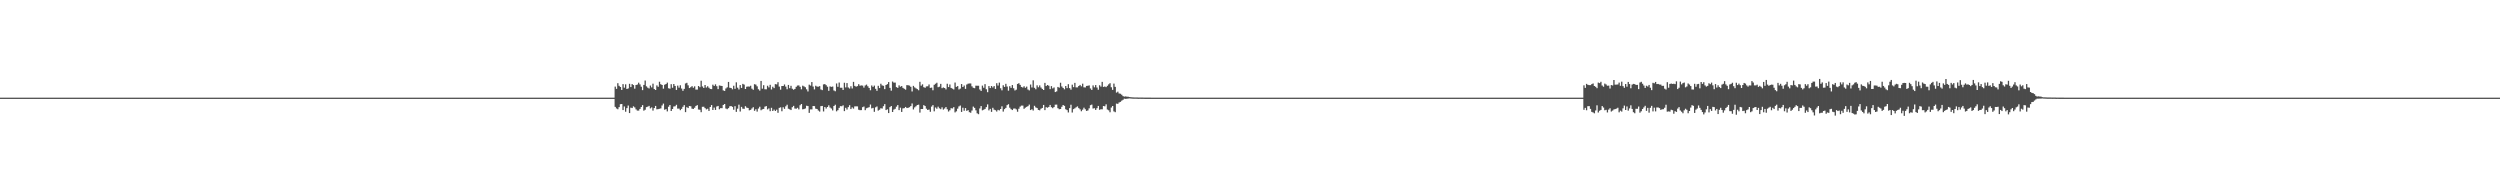 <?xml version="1.0" encoding="UTF-8"?>
<svg xmlns="http://www.w3.org/2000/svg" width="1920" height="150">
  <path d="M0 75.000h1v1.000H0zM1 75.000h1v1.000H1zM2 75.000h1v1.000H2zM3 75.000h1v1.000H3zM4 75.000h1v1.000H4zM5 75.000h1v1.000H5zM6 75.000h1v1.000H6zM7 75.000h1v1.000H7zM8 75.000h1v1.000H8zM9 75.000h1v1.000H9zM10 75.000h1v1.000H10zM11 75.000h1v1.000H11zM12 75.000h1v1.000H12zM13 75.000h1v1.000H13zM14 75.000h1v1.000H14zM15 75.000h1v1.000H15zM16 75.000h1v1.000H16zM17 75.000h1v1.000H17zM18 75.000h1v1.000H18zM19 75.000h1v1.000H19zM20 75.000h1v1.000H20zM21 75.000h1v1.000H21zM22 75.000h1v1.000H22zM23 75.000h1v1.000H23zM24 75.000h1v1.000H24zM25 75.000h1v1.000H25zM26 75.000h1v1.000H26zM27 75.000h1v1.000H27zM28 75.000h1v1.000H28zM29 75.000h1v1.000H29zM30 75.000h1v1.000H30zM31 75.000h1v1.000H31zM32 75.000h1v1.000H32zM33 75.000h1v1.000H33zM34 75.000h1v1.000H34zM35 75.000h1v1.000H35zM36 75.000h1v1.000H36zM37 75.000h1v1.000H37zM38 75.000h1v1.000H38zM39 75.000h1v1.000H39zM40 75.000h1v1.000H40zM41 75.000h1v1.000H41zM42 75.000h1v1.000H42zM43 75.000h1v1.000H43zM44 75.000h1v1.000H44zM45 75.000h1v1.000H45zM46 75.000h1v1.000H46zM47 75.000h1v1.000H47zM48 75.000h1v1.000H48zM49 75.000h1v1.000H49zM50 75.000h1v1.000H50zM51 75.000h1v1.000H51zM52 75.000h1v1.000H52zM53 75.000h1v1.000H53zM54 75.000h1v1.000H54zM55 75.000h1v1.000H55zM56 75.000h1v1.000H56zM57 75.000h1v1.000H57zM58 75.000h1v1.000H58zM59 75.000h1v1.000H59zM60 75.000h1v1.000H60zM61 75.000h1v1.000H61zM62 75.000h1v1.000H62zM63 75.000h1v1.000H63zM64 75.000h1v1.000H64zM65 75.000h1v1.000H65zM66 75.000h1v1.000H66zM67 75.000h1v1.000H67zM68 75.000h1v1.000H68zM69 75.000h1v1.000H69zM70 75.000h1v1.000H70zM71 75.000h1v1.000H71zM72 75.000h1v1.000H72zM73 75.000h1v1.000H73zM74 75.000h1v1.000H74zM75 75.000h1v1.000H75zM76 75.000h1v1.000H76zM77 75.000h1v1.000H77zM78 75.000h1v1.000H78zM79 75.000h1v1.000H79zM80 75.000h1v1.000H80zM81 75.000h1v1.000H81zM82 75.000h1v1.000H82zM83 75.000h1v1.000H83zM84 75.000h1v1.000H84zM85 75.000h1v1.000H85zM86 75.000h1v1.000H86zM87 75.000h1v1.000H87zM88 75.000h1v1.000H88zM89 75.000h1v1.000H89zM90 75.000h1v1.000H90zM91 75.000h1v1.000H91zM92 75.000h1v1.000H92zM93 75.000h1v1.000H93zM94 75.000h1v1.000H94zM95 75.000h1v1.000H95zM96 75.000h1v1.000H96zM97 75.000h1v1.000H97zM98 75.000h1v1.000H98zM99 75.000h1v1.000H99zM100 75.000h1v1.000H100zM101 75.000h1v1.000H101zM102 75.000h1v1.000H102zM103 75.000h1v1.000H103zM104 75.000h1v1.000H104zM105 75.000h1v1.000H105zM106 75.000h1v1.000H106zM107 75.000h1v1.000H107zM108 75.000h1v1.000H108zM109 75.000h1v1.000H109zM110 75.000h1v1.000H110zM111 75.000h1v1.000H111zM112 75.000h1v1.000H112zM113 75.000h1v1.000H113zM114 75.000h1v1.000H114zM115 75.000h1v1.000H115zM116 75.000h1v1.000H116zM117 75.000h1v1.000H117zM118 75.000h1v1.000H118zM119 75.000h1v1.000H119zM120 75.000h1v1.000H120zM121 75.000h1v1.000H121zM122 75.000h1v1.000H122zM123 75.000h1v1.000H123zM124 75.000h1v1.000H124zM125 75.000h1v1.000H125zM126 75.000h1v1.000H126zM127 75.000h1v1.000H127zM128 75.000h1v1.000H128zM129 75.000h1v1.000H129zM130 75.000h1v1.000H130zM131 75.000h1v1.000H131zM132 75.000h1v1.000H132zM133 75.000h1v1.000H133zM134 75.000h1v1.000H134zM135 75.000h1v1.000H135zM136 75.000h1v1.000H136zM137 75.000h1v1.000H137zM138 75.000h1v1.000H138zM139 75.000h1v1.000H139zM140 75.000h1v1.000H140zM141 75.000h1v1.000H141zM142 75.000h1v1.000H142zM143 75.000h1v1.000H143zM144 75.000h1v1.000H144zM145 75.000h1v1.000H145zM146 75.000h1v1.000H146zM147 75.000h1v1.000H147zM148 75.000h1v1.000H148zM149 75.000h1v1.000H149zM150 75.000h1v1.000H150zM151 75.000h1v1.000H151zM152 75.000h1v1.000H152zM153 75.000h1v1.000H153zM154 75.000h1v1.000H154zM155 75.000h1v1.000H155zM156 75.000h1v1.000H156zM157 75.000h1v1.000H157zM158 75.000h1v1.000H158zM159 75.000h1v1.000H159zM160 75.000h1v1.000H160zM161 75.000h1v1.000H161zM162 75.000h1v1.000H162zM163 75.000h1v1.000H163zM164 75.000h1v1.000H164zM165 75.000h1v1.000H165zM166 75.000h1v1.000H166zM167 75.000h1v1.000H167zM168 75.000h1v1.000H168zM169 75.000h1v1.000H169zM170 75.000h1v1.000H170zM171 75.000h1v1.000H171zM172 75.000h1v1.000H172zM173 75.000h1v1.000H173zM174 75.000h1v1.000H174zM175 75.000h1v1.000H175zM176 75.000h1v1.000H176zM177 75.000h1v1.000H177zM178 75.000h1v1.000H178zM179 75.000h1v1.000H179zM180 75.000h1v1.000H180zM181 75.000h1v1.000H181zM182 75.000h1v1.000H182zM183 75.000h1v1.000H183zM184 75.000h1v1.000H184zM185 75.000h1v1.000H185zM186 75.000h1v1.000H186zM187 75.000h1v1.000H187zM188 75.000h1v1.000H188zM189 75.000h1v1.000H189zM190 75.000h1v1.000H190zM191 75.000h1v1.000H191zM192 75.000h1v1.000H192zM193 75.000h1v1.000H193zM194 75.000h1v1.000H194zM195 75.000h1v1.000H195zM196 75.000h1v1.000H196zM197 75.000h1v1.000H197zM198 75.000h1v1.000H198zM199 75.000h1v1.000H199zM200 75.000h1v1.000H200zM201 75.000h1v1.000H201zM202 75.000h1v1.000H202zM203 75.000h1v1.000H203zM204 75.000h1v1.000H204zM205 75.000h1v1.000H205zM206 75.000h1v1.000H206zM207 75.000h1v1.000H207zM208 75.000h1v1.000H208zM209 75.000h1v1.000H209zM210 75.000h1v1.000H210zM211 75.000h1v1.000H211zM212 75.000h1v1.000H212zM213 75.000h1v1.000H213zM214 75.000h1v1.000H214zM215 75.000h1v1.000H215zM216 75.000h1v1.000H216zM217 75.000h1v1.000H217zM218 75.000h1v1.000H218zM219 75.000h1v1.000H219zM220 75.000h1v1.000H220zM221 75.000h1v1.000H221zM222 75.000h1v1.000H222zM223 75.000h1v1.000H223zM224 75.000h1v1.000H224zM225 75.000h1v1.000H225zM226 75.000h1v1.000H226zM227 75.000h1v1.000H227zM228 75.000h1v1.000H228zM229 75.000h1v1.000H229zM230 75.000h1v1.000H230zM231 75.000h1v1.000H231zM232 75.000h1v1.000H232zM233 75.000h1v1.000H233zM234 75.000h1v1.000H234zM235 75.000h1v1.000H235zM236 75.000h1v1.000H236zM237 75.000h1v1.000H237zM238 75.000h1v1.000H238zM239 75.000h1v1.000H239zM240 75.000h1v1.000H240zM241 75.000h1v1.000H241zM242 75.000h1v1.000H242zM243 75.000h1v1.000H243zM244 75.000h1v1.000H244zM245 75.000h1v1.000H245zM246 75.000h1v1.000H246zM247 75.000h1v1.000H247zM248 75.000h1v1.000H248zM249 75.000h1v1.000H249zM250 75.000h1v1.000H250zM251 75.000h1v1.000H251zM252 75.000h1v1.000H252zM253 75.000h1v1.000H253zM254 75.000h1v1.000H254zM255 75.000h1v1.000H255zM256 75.000h1v1.000H256zM257 75.000h1v1.000H257zM258 75.000h1v1.000H258zM259 75.000h1v1.000H259zM260 75.000h1v1.000H260zM261 75.000h1v1.000H261zM262 75.000h1v1.000H262zM263 75.000h1v1.000H263zM264 75.000h1v1.000H264zM265 75.000h1v1.000H265zM266 75.000h1v1.000H266zM267 75.000h1v1.000H267zM268 75.000h1v1.000H268zM269 75.000h1v1.000H269zM270 75.000h1v1.000H270zM271 75.000h1v1.000H271zM272 75.000h1v1.000H272zM273 75.000h1v1.000H273zM274 75.000h1v1.000H274zM275 75.000h1v1.000H275zM276 75.000h1v1.000H276zM277 75.000h1v1.000H277zM278 75.000h1v1.000H278zM279 75.000h1v1.000H279zM280 75.000h1v1.000H280zM281 75.000h1v1.000H281zM282 75.000h1v1.000H282zM283 75.000h1v1.000H283zM284 75.000h1v1.000H284zM285 75.000h1v1.000H285zM286 75.000h1v1.000H286zM287 75.000h1v1.000H287zM288 75.000h1v1.000H288zM289 75.000h1v1.000H289zM290 75.000h1v1.000H290zM291 75.000h1v1.000H291zM292 75.000h1v1.000H292zM293 75.000h1v1.000H293zM294 75.000h1v1.000H294zM295 75.000h1v1.000H295zM296 75.000h1v1.000H296zM297 75.000h1v1.000H297zM298 75.000h1v1.000H298zM299 75.000h1v1.000H299zM300 75.000h1v1.000H300zM301 75.000h1v1.000H301zM302 75.000h1v1.000H302zM303 75.000h1v1.000H303zM304 75.000h1v1.000H304zM305 75.000h1v1.000H305zM306 75.000h1v1.000H306zM307 75.000h1v1.000H307zM308 75.000h1v1.000H308zM309 75.000h1v1.000H309zM310 75.000h1v1.000H310zM311 75.000h1v1.000H311zM312 75.000h1v1.000H312zM313 75.000h1v1.000H313zM314 75.000h1v1.000H314zM315 75.000h1v1.000H315zM316 75.000h1v1.000H316zM317 75.000h1v1.000H317zM318 75.000h1v1.000H318zM319 75.000h1v1.000H319zM320 75.000h1v1.000H320zM321 75.000h1v1.000H321zM322 75.000h1v1.000H322zM323 75.000h1v1.000H323zM324 75.000h1v1.000H324zM325 75.000h1v1.000H325zM326 75.000h1v1.000H326zM327 75.000h1v1.000H327zM328 75.000h1v1.000H328zM329 75.000h1v1.000H329zM330 75.000h1v1.000H330zM331 75.000h1v1.000H331zM332 75.000h1v1.000H332zM333 75.000h1v1.000H333zM334 75.000h1v1.000H334zM335 75.000h1v1.000H335zM336 75.000h1v1.000H336zM337 75.000h1v1.000H337zM338 75.000h1v1.000H338zM339 75.000h1v1.000H339zM340 75.000h1v1.000H340zM341 75.000h1v1.000H341zM342 75.000h1v1.000H342zM343 75.000h1v1.000H343zM344 75.000h1v1.000H344zM345 75.000h1v1.000H345zM346 75.000h1v1.000H346zM347 75.000h1v1.000H347zM348 75.000h1v1.000H348zM349 75.000h1v1.000H349zM350 75.000h1v1.000H350zM351 75.000h1v1.000H351zM352 75.000h1v1.000H352zM353 75.000h1v1.000H353zM354 75.000h1v1.000H354zM355 75.000h1v1.000H355zM356 75.000h1v1.000H356zM357 75.000h1v1.000H357zM358 75.000h1v1.000H358zM359 75.000h1v1.000H359zM360 75.000h1v1.000H360zM361 75.000h1v1.000H361zM362 75.000h1v1.000H362zM363 75.000h1v1.000H363zM364 75.000h1v1.000H364zM365 75.000h1v1.000H365zM366 75.000h1v1.000H366zM367 75.000h1v1.000H367zM368 75.000h1v1.000H368zM369 75.000h1v1.000H369zM370 75.000h1v1.000H370zM371 75.000h1v1.000H371zM372 75.000h1v1.000H372zM373 75.000h1v1.000H373zM374 75.000h1v1.000H374zM375 75.000h1v1.000H375zM376 75.000h1v1.000H376zM377 75.000h1v1.000H377zM378 75.000h1v1.000H378zM379 75.000h1v1.000H379zM380 75.000h1v1.000H380zM381 75.000h1v1.000H381zM382 75.000h1v1.000H382zM383 75.000h1v1.000H383zM384 75.000h1v1.000H384zM385 75.000h1v1.000H385zM386 75.000h1v1.000H386zM387 75.000h1v1.000H387zM388 75.000h1v1.000H388zM389 75.000h1v1.000H389zM390 75.000h1v1.000H390zM391 75.000h1v1.000H391zM392 75.000h1v1.000H392zM393 75.000h1v1.000H393zM394 75.000h1v1.000H394zM395 75.000h1v1.000H395zM396 75.000h1v1.000H396zM397 75.000h1v1.000H397zM398 75.000h1v1.000H398zM399 75.000h1v1.000H399zM400 75.000h1v1.000H400zM401 75.000h1v1.000H401zM402 75.000h1v1.000H402zM403 75.000h1v1.000H403zM404 75.000h1v1.000H404zM405 75.000h1v1.000H405zM406 75.000h1v1.000H406zM407 75.000h1v1.000H407zM408 75.000h1v1.000H408zM409 75.000h1v1.000H409zM410 75.000h1v1.000H410zM411 75.000h1v1.000H411zM412 75.000h1v1.000H412zM413 75.000h1v1.000H413zM414 75.000h1v1.000H414zM415 75.000h1v1.000H415zM416 75.000h1v1.000H416zM417 75.000h1v1.000H417zM418 75.000h1v1.000H418zM419 75.000h1v1.000H419zM420 75.000h1v1.000H420zM421 75.000h1v1.000H421zM422 75.000h1v1.000H422zM423 75.000h1v1.000H423zM424 75.000h1v1.000H424zM425 75.000h1v1.000H425zM426 75.000h1v1.000H426zM427 75.000h1v1.000H427zM428 75.000h1v1.000H428zM429 75.000h1v1.000H429zM430 75.000h1v1.000H430zM431 75.000h1v1.000H431zM432 75.000h1v1.000H432zM433 75.000h1v1.000H433zM434 75.000h1v1.000H434zM435 75.000h1v1.000H435zM436 75.000h1v1.000H436zM437 75.000h1v1.000H437zM438 75.000h1v1.000H438zM439 75.000h1v1.000H439zM440 75.000h1v1.000H440zM441 75.000h1v1.000H441zM442 75.000h1v1.000H442zM443 75.000h1v1.000H443zM444 75.000h1v1.000H444zM445 75.000h1v1.000H445zM446 75.000h1v1.000H446zM447 75.000h1v1.000H447zM448 75.000h1v1.000H448zM449 75.000h1v1.000H449zM450 75.000h1v1.000H450zM451 75.000h1v1.000H451zM452 75.000h1v1.000H452zM453 75.000h1v1.000H453zM454 75.000h1v1.000H454zM455 75.000h1v1.000H455zM456 75.000h1v1.000H456zM457 75.000h1v1.000H457zM458 75.000h1v1.000H458zM459 75.000h1v1.000H459zM460 75.000h1v1.000H460zM461 75.000h1v1.000H461zM462 75.000h1v1.000H462zM463 75.000h1v1.000H463zM464 75.000h1v1.000H464zM465 75.000h1v1.000H465zM466 75.000h1v1.000H466zM467 75.000h1v1.000H467zM468 75.000h1v1.000H468zM469 75.000h1v1.000H469zM470 75.000h1v1.000H470zM471 75.000h1v1.000H471zM472 66.523h1v15.549H472zM473 68.235h1v15.077H473zM474 63.914h1v19.980H474zM475 65.908h1v16.374H475zM476 66.815h1v13.216H476zM477 69.076h1v10.809H477zM478 64.615h1v19.930H478zM479 67.353h1v14.389H479zM480 64.760h1v21.071H480zM481 68.362h1v14.695H481zM482 67.904h1v13.131H482zM483 64.369h1v22.464H483zM484 66.865h1v15.815H484zM485 64.556h1v18.456H485zM486 65.330h1v16.349H486zM487 68.093h1v14.401H487zM488 65.283h1v18.729H488zM489 64.909h1v20.044H489zM490 63.501h1v21.463H490zM491 64.796h1v18.840H491zM492 66.594h1v15.560H492zM493 69.233h1v11.518H493zM494 65.248h1v19.745H494zM495 61.855h1v22.418H495zM496 66.319h1v15.954H496zM497 67.310h1v14.610H497zM498 67.939h1v13.373H498zM499 65.716h1v17.543H499zM500 67.128h1v15.379H500zM501 64.263h1v20.692H501zM502 68.419h1v14.566H502zM503 69.142h1v12.237H503zM504 65.606h1v18.360H504zM505 66.670h1v17.164H505zM506 62.756h1v20.781H506zM507 64.679h1v18.583H507zM508 65.281h1v15.711H508zM509 68.094h1v11.447H509zM510 65.086h1v19.178H510zM511 64.511h1v19.314H511zM512 63.438h1v22.141H512zM513 67.812h1v14.185H513zM514 68.099h1v12.547H514zM515 64.685h1v20.567H515zM516 67.371h1v16.343H516zM517 64.497h1v17.331H517zM518 65.972h1v15.652H518zM519 69.047h1v11.422H519zM520 65.746h1v17.685H520zM521 67.345h1v16.063H521zM522 65.471h1v19.176H522zM523 67.984h1v15.613H523zM524 69.726h1v12.289H524zM525 68.263h1v12.467H525zM526 64.079h1v22.063H526zM527 63.582h1v18.747H527zM528 65.551h1v17.465H528zM529 67.642h1v13.776H529zM530 66.972h1v14.646H530zM531 66.156h1v17.323H531zM532 67.356h1v16.295H532zM533 66.328h1v16.424H533zM534 68.837h1v12.503H534zM535 68.797h1v11.950H535zM536 66.073h1v18.034H536zM537 66.955h1v17.344H537zM538 61.996h1v24.181H538zM539 66.384h1v15.633H539zM540 67.515h1v14.447H540zM541 65.296h1v17.756H541zM542 67.219h1v16.795H542zM543 66.275h1v17.229H543zM544 67.405h1v17.771H544zM545 68.291h1v13.908H545zM546 68.442h1v12.266H546zM547 65.043h1v19.439H547zM548 66.016h1v16.644H548zM549 64.746h1v19.688H549zM550 66.202h1v15.636H550zM551 68.441h1v12.922H551zM552 65.631h1v18.269H552zM553 65.842h1v17.200H553zM554 66.071h1v17.045H554zM555 69.426h1v11.174H555zM556 69.853h1v10.041H556zM557 67.917h1v15.456H557zM558 67.090h1v16.786H558zM559 62.936h1v20.086H559zM560 67.392h1v14.261H560zM561 67.585h1v13.817H561zM562 68.613h1v13.465H562zM563 65.858h1v18.400H563zM564 68.192h1v13.376H564zM565 63.248h1v22.689H565zM566 67.319h1v16.116H566zM567 68.687h1v11.718H567zM568 65.309h1v20.366H568zM569 67.511h1v14.545H569zM570 64.396h1v19.050H570zM571 64.993h1v18.627H571zM572 68.333h1v13.242H572zM573 66.625h1v15.991H573zM574 66.403h1v16.555H574zM575 66.523h1v18.207H575zM576 65.826h1v18.528H576zM577 68.106h1v15.181H577zM578 68.982h1v13.357H578zM579 64.658h1v20.445H579zM580 64.950h1v18.947H580zM581 66.296h1v19.393H581zM582 68.578h1v14.789H582zM583 69.565h1v12.423H583zM584 62.180h1v22.481H584zM585 68.106h1v15.843H585zM586 65.454h1v18.194H586zM587 68.570h1v13.329H587zM588 68.592h1v12.862H588zM589 65.822h1v18.177H589zM590 67.138h1v16.116H590zM591 65.115h1v20.277H591zM592 68.712h1v14.060H592zM593 66.625h1v18.612H593zM594 67.685h1v16.481H594zM595 64.596h1v20.631H595zM596 64.821h1v19.414H596zM597 63.136h1v23.480H597zM598 66.491h1v16.369H598zM599 68.872h1v13.554H599zM600 66.058h1v19.403H600zM601 66.062h1v16.305H601zM602 64.858h1v18.742H602zM603 66.488h1v15.172H603zM604 68.580h1v11.831H604zM605 65.216h1v18.284H605zM606 67.745h1v16.236H606zM607 65.873h1v18.652H607zM608 68.172h1v14.157H608zM609 68.934h1v12.396H609zM610 68.308h1v15.069H610zM611 66.685h1v16.805H611zM612 65.688h1v17.079H612zM613 65.577h1v18.428H613zM614 66.685h1v14.137H614zM615 68.624h1v11.270H615zM616 65.814h1v18.135H616zM617 66.355h1v17.430H617zM618 67.003h1v16.293H618zM619 68.593h1v12.628H619zM620 70.260h1v11.205H620zM621 65.041h1v21.649H621zM622 65.751h1v18.265H622zM623 63.021h1v20.973H623zM624 66.462h1v14.950H624zM625 68.634h1v12.899H625zM626 65.831h1v17.636H626zM627 66.529h1v17.208H627zM628 66.575h1v18.317H628zM629 66.166h1v19.551H629zM630 68.707h1v12.802H630zM631 69.219h1v12.147H631zM632 64.815h1v20.785H632zM633 64.554h1v17.620H633zM634 65.445h1v17.908H634zM635 66.637h1v15.540H635zM636 69.716h1v11.161H636zM637 66.373h1v16.232H637zM638 66.709h1v16.662H638zM639 66.476h1v18.373H639zM640 69.478h1v11.920H640zM641 70.083h1v10.365H641zM642 64.100h1v21.399H642zM643 66.669h1v17.988H643zM644 63.405h1v19.419H644zM645 67.394h1v14.135H645zM646 67.394h1v14.240H646zM647 69.047h1v11.870H647zM648 63.515h1v21.829H648zM649 67.104h1v15.689H649zM650 63.803h1v20.308H650zM651 67.184h1v15.083H651zM652 67.998h1v12.816H652zM653 66.264h1v17.521H653zM654 67.933h1v14.558H654zM655 62.891h1v20.509H655zM656 65.941h1v15.786H656zM657 66.541h1v15.116H657zM658 66.126h1v15.570H658zM659 64.640h1v19.613H659zM660 65.845h1v18.776H660zM661 65.576h1v19.029H661zM662 65.735h1v16.581H662zM663 67.260h1v14.571H663zM664 65.659h1v18.987H664zM665 64.954h1v18.216H665zM666 66.248h1v16.512H666zM667 67.542h1v14.771H667zM668 69.307h1v10.974H668zM669 65.659h1v17.607H669zM670 66.709h1v16.126H670zM671 65.758h1v20.106H671zM672 68.194h1v14.244H672zM673 69.722h1v12.060H673zM674 65.911h1v19.055H674zM675 67.617h1v16.680H675zM676 64.333h1v18.835H676zM677 65.584h1v17.755H677zM678 65.908h1v15.650H678zM679 68.444h1v11.545H679zM680 65.303h1v19.219H680zM681 64.590h1v19.380H681zM682 63.035h1v23.800H682zM683 67.458h1v14.833H683zM684 69.633h1v11.792H684zM685 62.608h1v23.395H685zM686 63.442h1v20.724H686zM687 63.438h1v20.118H687zM688 66.925h1v15.005H688zM689 67.483h1v13.222H689zM690 65.544h1v19.037H690zM691 66.632h1v16.068H691zM692 66.092h1v19.882H692zM693 67.461h1v15.770H693zM694 68.205h1v14.847H694zM695 68.889h1v13.235H695zM696 65.375h1v17.610H696zM697 65.490h1v17.301H697zM698 65.754h1v16.576H698zM699 66.653h1v14.807H699zM700 70.246h1v9.238H700zM701 65.960h1v18.118H701zM702 67.127h1v15.350H702zM703 67.852h1v13.749H703zM704 68.475h1v12.179H704zM705 69.342h1v11.053H705zM706 62.817h1v23.643H706zM707 65.789h1v17.936H707zM708 64.774h1v18.929H708zM709 66.957h1v13.796H709zM710 67.413h1v14.060H710zM711 66.373h1v17.097H711zM712 66.257h1v18.210H712zM713 64.879h1v19.253H713zM714 67.457h1v18.408H714zM715 67.257h1v14.598H715zM716 69.322h1v11.445H716zM717 65.110h1v20.417H717zM718 64.328h1v18.218H718zM719 63.520h1v20.001H719zM720 66.944h1v14.976H720zM721 66.577h1v16.603H721zM722 64.415h1v19.456H722zM723 67.723h1v14.718H723zM724 67.179h1v17.000H724zM725 67.579h1v15.749H725zM726 68.674h1v13.560H726zM727 64.324h1v19.602H727zM728 66.867h1v18.800H728zM729 64.846h1v19.828H729zM730 67.534h1v15.545H730zM731 68.098h1v15.181H731zM732 68.718h1v13.557H732zM733 63.359h1v22.959H733zM734 66.729h1v18.771H734zM735 66.115h1v17.325H735zM736 68.691h1v13.012H736zM737 68.067h1v12.969H737zM738 64.543h1v21.447H738zM739 66.836h1v15.900H739zM740 65.690h1v19.375H740zM741 68.258h1v14.744H741zM742 64.901h1v20.232H742zM743 64.240h1v20.344H743zM744 64.076h1v22.087H744zM745 64.124h1v22.444H745zM746 66.298h1v18.615H746zM747 67.425h1v14.422H747zM748 67.739h1v15.121H748zM749 65.790h1v18.934H749zM750 65.821h1v21.241H750zM751 65.859h1v21.826H751zM752 68.730h1v14.583H752zM753 69.849h1v11.593H753zM754 65.764h1v18.977H754zM755 67.386h1v16.870H755zM756 64.626h1v19.056H756zM757 68.542h1v13.716H757zM758 70.786h1v9.404H758zM759 66.094h1v18.681H759zM760 67.627h1v15.962H760zM761 66.057h1v19.864H761zM762 67.153h1v15.617H762zM763 66.086h1v18.156H763zM764 68.295h1v16.348H764zM765 63.888h1v21.768H765zM766 65.664h1v18.693H766zM767 63.452h1v21.352H767zM768 67.772h1v15.943H768zM769 69.376h1v12.272H769zM770 65.461h1v20.252H770zM771 66.760h1v17.043H771zM772 64.342h1v18.503H772zM773 66.435h1v14.313H773zM774 69.630h1v10.397H774zM775 66.214h1v16.464H775zM776 67.482h1v16.367H776zM777 65.330h1v19.220H777zM778 67.787h1v15.594H778zM779 69.482h1v13.796H779zM780 68.869h1v15.152H780zM781 64.442h1v21.362H781zM782 63.890h1v19.595H782zM783 65.161h1v16.686H783zM784 66.779h1v14.330H784zM785 67.221h1v13.886H785zM786 66.270h1v17.297H786zM787 67.434h1v15.240H787zM788 66.494h1v15.595H788zM789 68.738h1v12.788H789zM790 69.434h1v10.915H790zM791 64.896h1v19.651H791zM792 67.163h1v16.768H792zM793 61.696h1v23.186H793zM794 67.424h1v13.834H794zM795 68.570h1v13.907H795zM796 65.534h1v17.451H796zM797 67.011h1v17.431H797zM798 65.611h1v19.138H798zM799 67.217h1v16.307H799zM800 68.307h1v14.604H800zM801 69.144h1v11.422H801zM802 63.659h1v20.919H802zM803 66.121h1v16.185H803zM804 65.299h1v17.443H804zM805 65.853h1v16.254H805zM806 68.445h1v12.144H806zM807 66.172h1v16.154H807zM808 67.881h1v15.231H808zM809 67.192h1v15.059H809zM810 70.714h1v9.679H810zM811 70.200h1v10.147H811zM812 66.740h1v16.370H812zM813 67.304h1v16.614H813zM814 63.532h1v20.184H814zM815 66.411h1v15.620H815zM816 67.535h1v13.088H816zM817 68.588h1v12.713H817zM818 66.042h1v17.884H818zM819 67.682h1v16.885H819zM820 64.643h1v21.721H820zM821 67.679h1v15.353H821zM822 68.842h1v11.596H822zM823 65.047h1v21.359H823zM824 66.921h1v16.903H824zM825 63.648h1v19.526H825zM826 67.140h1v15.220H826zM827 67.106h1v14.632H827zM828 66.040h1v16.982H828zM829 65.226h1v18.745H829zM830 66.279h1v19.195H830zM831 64.278h1v19.938H831zM832 67.084h1v15.622H832zM833 67.157h1v16.751H833zM834 65.985h1v19.228H834zM835 65.825h1v19.015H835zM836 65.568h1v17.632H836zM837 67.923h1v12.886H837zM838 69.059h1v11.271H838zM839 65.586h1v17.792H839zM840 67.051h1v16.071H840zM841 65.337h1v19.069H841zM842 67.200h1v15.908H842zM843 68.937h1v12.407H843zM844 65.466h1v18.872H844zM845 66.525h1v17.410H845zM846 62.894h1v21.073H846zM847 66.762h1v14.668H847zM848 66.417h1v15.248H848zM849 66.909h1v13.227H849zM850 65.910h1v18.233H850zM851 64.771h1v19.972H851zM852 63.877h1v22.346H852zM853 67.014h1v15.551H853zM854 69.026h1v12.377H854zM855 64.228h1v21.331H855zM856 66.724h1v19.454H856zM857 71.119h1v8.422H857zM858 70.414h1v9.336H858zM859 71.785h1v6.891H859zM860 71.975h1v6.278H860zM861 72.757h1v4.567H861zM862 73.820h1v2.817H862zM863 74.194h1v1.604H863zM864 74.033h1v1.879H864zM865 74.217h1v1.598H865zM866 74.308h1v1.389H866zM867 74.567h1v1.000H867zM868 74.655h1v1.000H868zM869 74.772h1v1.000H869zM870 74.815h1v1.000H870zM871 74.846h1v1.000H871zM872 74.849h1v1.000H872zM873 74.870h1v1.000H873zM874 74.908h1v1.000H874zM875 74.895h1v1.000H875zM876 74.907h1v1.000H876zM877 74.928h1v1.000H877zM878 74.951h1v1.000H878zM879 74.963h1v1.000H879zM880 74.967h1v1.000H880zM881 74.978h1v1.000H881zM882 74.981h1v1.000H882zM883 74.983h1v1.000H883zM884 74.988h1v1.000H884zM885 74.993h1v1.000H885zM886 74.991h1v1.000H886zM887 74.994h1v1.000H887zM888 74.996h1v1.000H888zM889 74.997h1v1.000H889zM890 74.997h1v1.000H890zM891 74.997h1v1.000H891zM892 74.998h1v1.000H892zM893 74.998h1v1.000H893zM894 74.999h1v1.000H894zM895 74.999h1v1.000H895zM896 74.999h1v1.000H896zM897 74.999h1v1.000H897zM898 75.000h1v1.000H898zM899 75.000h1v1.000H899zM900 75.000h1v1.000H900zM901 75.000h1v1.000H901zM902 75.000h1v1.000H902zM903 75.000h1v1.000H903zM904 75.000h1v1.000H904zM905 75.000h1v1.000H905zM906 75.000h1v1.000H906zM907 75.000h1v1.000H907zM908 75.000h1v1.000H908zM909 75.000h1v1.000H909zM910 75.000h1v1.000H910zM911 75.000h1v1.000H911zM912 75.000h1v1.000H912zM913 75.000h1v1.000H913zM914 75.000h1v1.000H914zM915 75.000h1v1.000H915zM916 75.000h1v1.000H916zM917 75.000h1v1.000H917zM918 75.000h1v1.000H918zM919 75.000h1v1.000H919zM920 75.000h1v1.000H920zM921 75.000h1v1.000H921zM922 75.000h1v1.000H922zM923 75.000h1v1.000H923zM924 75.000h1v1.000H924zM925 75.000h1v1.000H925zM926 75.000h1v1.000H926zM927 75.000h1v1.000H927zM928 75.000h1v1.000H928zM929 75.000h1v1.000H929zM930 75.000h1v1.000H930zM931 75.000h1v1.000H931zM932 75.000h1v1.000H932zM933 75.000h1v1.000H933zM934 75.000h1v1.000H934zM935 75.000h1v1.000H935zM936 75.000h1v1.000H936zM937 75.000h1v1.000H937zM938 75.000h1v1.000H938zM939 75.000h1v1.000H939zM940 75.000h1v1.000H940zM941 75.000h1v1.000H941zM942 75.000h1v1.000H942zM943 75.000h1v1.000H943zM944 75.000h1v1.000H944zM945 75.000h1v1.000H945zM946 75.000h1v1.000H946zM947 75.000h1v1.000H947zM948 75.000h1v1.000H948zM949 75.000h1v1.000H949zM950 75.000h1v1.000H950zM951 75.000h1v1.000H951zM952 75.000h1v1.000H952zM953 75.000h1v1.000H953zM954 75.000h1v1.000H954zM955 75.000h1v1.000H955zM956 75.000h1v1.000H956zM957 75.000h1v1.000H957zM958 75.000h1v1.000H958zM959 75.000h1v1.000H959zM960 75.000h1v1.000H960zM961 75.000h1v1.000H961zM962 75.000h1v1.000H962zM963 75.000h1v1.000H963zM964 75.000h1v1.000H964zM965 75.000h1v1.000H965zM966 75.000h1v1.000H966zM967 75.000h1v1.000H967zM968 75.000h1v1.000H968zM969 75.000h1v1.000H969zM970 75.000h1v1.000H970zM971 75.000h1v1.000H971zM972 75.000h1v1.000H972zM973 75.000h1v1.000H973zM974 75.000h1v1.000H974zM975 75.000h1v1.000H975zM976 75.000h1v1.000H976zM977 75.000h1v1.000H977zM978 75.000h1v1.000H978zM979 75.000h1v1.000H979zM980 75.000h1v1.000H980zM981 75.000h1v1.000H981zM982 75.000h1v1.000H982zM983 75.000h1v1.000H983zM984 75.000h1v1.000H984zM985 75.000h1v1.000H985zM986 75.000h1v1.000H986zM987 75.000h1v1.000H987zM988 75.000h1v1.000H988zM989 75.000h1v1.000H989zM990 75.000h1v1.000H990zM991 75.000h1v1.000H991zM992 75.000h1v1.000H992zM993 75.000h1v1.000H993zM994 75.000h1v1.000H994zM995 75.000h1v1.000H995zM996 75.000h1v1.000H996zM997 75.000h1v1.000H997zM998 75.000h1v1.000H998zM999 75.000h1v1.000H999zM1000 75.000h1v1.000H1000zM1001 75.000h1v1.000H1001zM1002 75.000h1v1.000H1002zM1003 75.000h1v1.000H1003zM1004 75.000h1v1.000H1004zM1005 75.000h1v1.000H1005zM1006 75.000h1v1.000H1006zM1007 75.000h1v1.000H1007zM1008 75.000h1v1.000H1008zM1009 75.000h1v1.000H1009zM1010 75.000h1v1.000H1010zM1011 75.000h1v1.000H1011zM1012 75.000h1v1.000H1012zM1013 75.000h1v1.000H1013zM1014 75.000h1v1.000H1014zM1015 75.000h1v1.000H1015zM1016 75.000h1v1.000H1016zM1017 75.000h1v1.000H1017zM1018 75.000h1v1.000H1018zM1019 75.000h1v1.000H1019zM1020 75.000h1v1.000H1020zM1021 75.000h1v1.000H1021zM1022 75.000h1v1.000H1022zM1023 75.000h1v1.000H1023zM1024 75.000h1v1.000H1024zM1025 75.000h1v1.000H1025zM1026 75.000h1v1.000H1026zM1027 75.000h1v1.000H1027zM1028 75.000h1v1.000H1028zM1029 75.000h1v1.000H1029zM1030 75.000h1v1.000H1030zM1031 75.000h1v1.000H1031zM1032 75.000h1v1.000H1032zM1033 75.000h1v1.000H1033zM1034 75.000h1v1.000H1034zM1035 75.000h1v1.000H1035zM1036 75.000h1v1.000H1036zM1037 75.000h1v1.000H1037zM1038 75.000h1v1.000H1038zM1039 75.000h1v1.000H1039zM1040 75.000h1v1.000H1040zM1041 75.000h1v1.000H1041zM1042 75.000h1v1.000H1042zM1043 75.000h1v1.000H1043zM1044 75.000h1v1.000H1044zM1045 75.000h1v1.000H1045zM1046 75.000h1v1.000H1046zM1047 75.000h1v1.000H1047zM1048 75.000h1v1.000H1048zM1049 75.000h1v1.000H1049zM1050 75.000h1v1.000H1050zM1051 75.000h1v1.000H1051zM1052 75.000h1v1.000H1052zM1053 75.000h1v1.000H1053zM1054 75.000h1v1.000H1054zM1055 75.000h1v1.000H1055zM1056 75.000h1v1.000H1056zM1057 75.000h1v1.000H1057zM1058 75.000h1v1.000H1058zM1059 75.000h1v1.000H1059zM1060 75.000h1v1.000H1060zM1061 75.000h1v1.000H1061zM1062 75.000h1v1.000H1062zM1063 75.000h1v1.000H1063zM1064 75.000h1v1.000H1064zM1065 75.000h1v1.000H1065zM1066 75.000h1v1.000H1066zM1067 75.000h1v1.000H1067zM1068 75.000h1v1.000H1068zM1069 75.000h1v1.000H1069zM1070 75.000h1v1.000H1070zM1071 75.000h1v1.000H1071zM1072 75.000h1v1.000H1072zM1073 75.000h1v1.000H1073zM1074 75.000h1v1.000H1074zM1075 75.000h1v1.000H1075zM1076 75.000h1v1.000H1076zM1077 75.000h1v1.000H1077zM1078 75.000h1v1.000H1078zM1079 75.000h1v1.000H1079zM1080 75.000h1v1.000H1080zM1081 75.000h1v1.000H1081zM1082 75.000h1v1.000H1082zM1083 75.000h1v1.000H1083zM1084 75.000h1v1.000H1084zM1085 75.000h1v1.000H1085zM1086 75.000h1v1.000H1086zM1087 75.000h1v1.000H1087zM1088 75.000h1v1.000H1088zM1089 75.000h1v1.000H1089zM1090 75.000h1v1.000H1090zM1091 75.000h1v1.000H1091zM1092 75.000h1v1.000H1092zM1093 75.000h1v1.000H1093zM1094 75.000h1v1.000H1094zM1095 75.000h1v1.000H1095zM1096 75.000h1v1.000H1096zM1097 75.000h1v1.000H1097zM1098 75.000h1v1.000H1098zM1099 75.000h1v1.000H1099zM1100 75.000h1v1.000H1100zM1101 75.000h1v1.000H1101zM1102 75.000h1v1.000H1102zM1103 75.000h1v1.000H1103zM1104 75.000h1v1.000H1104zM1105 75.000h1v1.000H1105zM1106 75.000h1v1.000H1106zM1107 75.000h1v1.000H1107zM1108 75.000h1v1.000H1108zM1109 75.000h1v1.000H1109zM1110 75.000h1v1.000H1110zM1111 75.000h1v1.000H1111zM1112 75.000h1v1.000H1112zM1113 75.000h1v1.000H1113zM1114 75.000h1v1.000H1114zM1115 75.000h1v1.000H1115zM1116 75.000h1v1.000H1116zM1117 75.000h1v1.000H1117zM1118 75.000h1v1.000H1118zM1119 75.000h1v1.000H1119zM1120 75.000h1v1.000H1120zM1121 75.000h1v1.000H1121zM1122 75.000h1v1.000H1122zM1123 75.000h1v1.000H1123zM1124 75.000h1v1.000H1124zM1125 75.000h1v1.000H1125zM1126 75.000h1v1.000H1126zM1127 75.000h1v1.000H1127zM1128 75.000h1v1.000H1128zM1129 75.000h1v1.000H1129zM1130 75.000h1v1.000H1130zM1131 75.000h1v1.000H1131zM1132 75.000h1v1.000H1132zM1133 75.000h1v1.000H1133zM1134 75.000h1v1.000H1134zM1135 75.000h1v1.000H1135zM1136 75.000h1v1.000H1136zM1137 75.000h1v1.000H1137zM1138 75.000h1v1.000H1138zM1139 75.000h1v1.000H1139zM1140 75.000h1v1.000H1140zM1141 75.000h1v1.000H1141zM1142 75.000h1v1.000H1142zM1143 75.000h1v1.000H1143zM1144 75.000h1v1.000H1144zM1145 75.000h1v1.000H1145zM1146 75.000h1v1.000H1146zM1147 75.000h1v1.000H1147zM1148 75.000h1v1.000H1148zM1149 75.000h1v1.000H1149zM1150 75.000h1v1.000H1150zM1151 75.000h1v1.000H1151zM1152 75.000h1v1.000H1152zM1153 75.000h1v1.000H1153zM1154 75.000h1v1.000H1154zM1155 75.000h1v1.000H1155zM1156 75.000h1v1.000H1156zM1157 75.000h1v1.000H1157zM1158 75.000h1v1.000H1158zM1159 75.000h1v1.000H1159zM1160 75.000h1v1.000H1160zM1161 75.000h1v1.000H1161zM1162 75.000h1v1.000H1162zM1163 75.000h1v1.000H1163zM1164 75.000h1v1.000H1164zM1165 75.000h1v1.000H1165zM1166 75.000h1v1.000H1166zM1167 75.000h1v1.000H1167zM1168 75.000h1v1.000H1168zM1169 75.000h1v1.000H1169zM1170 75.000h1v1.000H1170zM1171 75.000h1v1.000H1171zM1172 75.000h1v1.000H1172zM1173 75.000h1v1.000H1173zM1174 75.000h1v1.000H1174zM1175 75.000h1v1.000H1175zM1176 75.000h1v1.000H1176zM1177 75.000h1v1.000H1177zM1178 75.000h1v1.000H1178zM1179 75.000h1v1.000H1179zM1180 75.000h1v1.000H1180zM1181 75.000h1v1.000H1181zM1182 75.000h1v1.000H1182zM1183 75.000h1v1.000H1183zM1184 75.000h1v1.000H1184zM1185 75.000h1v1.000H1185zM1186 75.000h1v1.000H1186zM1187 75.000h1v1.000H1187zM1188 75.000h1v1.000H1188zM1189 75.000h1v1.000H1189zM1190 75.000h1v1.000H1190zM1191 75.000h1v1.000H1191zM1192 75.000h1v1.000H1192zM1193 75.000h1v1.000H1193zM1194 75.000h1v1.000H1194zM1195 75.000h1v1.000H1195zM1196 75.000h1v1.000H1196zM1197 75.000h1v1.000H1197zM1198 75.000h1v1.000H1198zM1199 75.000h1v1.000H1199zM1200 75.000h1v1.000H1200zM1201 75.000h1v1.000H1201zM1202 75.000h1v1.000H1202zM1203 75.000h1v1.000H1203zM1204 75.000h1v1.000H1204zM1205 75.000h1v1.000H1205zM1206 75.000h1v1.000H1206zM1207 75.000h1v1.000H1207zM1208 75.000h1v1.000H1208zM1209 75.000h1v1.000H1209zM1210 75.000h1v1.000H1210zM1211 75.000h1v1.000H1211zM1212 75.000h1v1.000H1212zM1213 75.000h1v1.000H1213zM1214 75.000h1v1.000H1214zM1215 75.000h1v1.000H1215zM1216 65.536h1v18.773H1216zM1217 67.499h1v15.319H1217zM1218 64.390h1v20.270H1218zM1219 65.117h1v16.451H1219zM1220 65.395h1v16.097H1220zM1221 65.406h1v18.203H1221zM1222 64.595h1v21.333H1222zM1223 64.123h1v22.232H1223zM1224 66.033h1v21.015H1224zM1225 66.671h1v18.168H1225zM1226 67.715h1v13.187H1226zM1227 63.421h1v23.023H1227zM1228 63.841h1v21.202H1228zM1229 62.841h1v21.590H1229zM1230 65.698h1v15.786H1230zM1231 66.611h1v15.990H1231zM1232 64.185h1v20.513H1232zM1233 64.888h1v19.450H1233zM1234 65.837h1v20.519H1234zM1235 65.743h1v18.451H1235zM1236 68.002h1v15.127H1236zM1237 65.330h1v20.313H1237zM1238 65.641h1v19.306H1238zM1239 61.436h1v22.624H1239zM1240 65.000h1v18.753H1240zM1241 64.994h1v18.412H1241zM1242 64.889h1v17.851H1242zM1243 63.413h1v22.879H1243zM1244 65.903h1v19.074H1244zM1245 62.703h1v22.999H1245zM1246 66.131h1v17.058H1246zM1247 67.432h1v13.693H1247zM1248 64.505h1v19.957H1248zM1249 66.558h1v15.231H1249zM1250 62.905h1v22.089H1250zM1251 64.541h1v18.719H1251zM1252 67.806h1v13.093H1252zM1253 64.988h1v18.697H1253zM1254 64.413h1v21.767H1254zM1255 64.614h1v22.380H1255zM1256 65.209h1v18.338H1256zM1257 65.198h1v18.371H1257zM1258 68.465h1v13.340H1258zM1259 63.386h1v23.137H1259zM1260 62.820h1v22.629H1260zM1261 64.315h1v19.401H1261zM1262 65.703h1v16.770H1262zM1263 67.558h1v13.689H1263zM1264 65.859h1v19.263H1264zM1265 66.473h1v16.377H1265zM1266 65.248h1v21.297H1266zM1267 67.404h1v15.405H1267zM1268 69.240h1v12.062H1268zM1269 63.582h1v21.970H1269zM1270 64.003h1v18.689H1270zM1271 62.944h1v22.636H1271zM1272 64.569h1v17.952H1272zM1273 64.447h1v18.109H1273zM1274 64.948h1v18.085H1274zM1275 64.961h1v19.436H1275zM1276 65.929h1v18.036H1276zM1277 65.916h1v17.937H1277zM1278 68.109h1v14.609H1278zM1279 68.750h1v11.692H1279zM1280 63.151h1v22.602H1280zM1281 67.384h1v18.150H1281zM1282 64.466h1v21.283H1282zM1283 64.135h1v20.152H1283zM1284 64.484h1v20.126H1284zM1285 64.291h1v23.044H1285zM1286 64.601h1v20.781H1286zM1287 62.483h1v23.476H1287zM1288 68.378h1v15.017H1288zM1289 67.373h1v14.901H1289zM1290 62.676h1v22.152H1290zM1291 64.820h1v21.013H1291zM1292 63.825h1v23.175H1292zM1293 63.394h1v21.342H1293zM1294 67.074h1v16.434H1294zM1295 66.404h1v17.904H1295zM1296 64.097h1v22.905H1296zM1297 64.898h1v20.344H1297zM1298 66.121h1v16.497H1298zM1299 68.702h1v12.049H1299zM1300 68.764h1v12.517H1300zM1301 64.341h1v22.372H1301zM1302 66.602h1v17.639H1302zM1303 64.665h1v18.684H1303zM1304 64.404h1v16.593H1304zM1305 67.829h1v15.019H1305zM1306 62.997h1v21.364H1306zM1307 64.422h1v21.622H1307zM1308 63.115h1v24.748H1308zM1309 65.561h1v20.829H1309zM1310 66.535h1v17.411H1310zM1311 65.963h1v15.415H1311zM1312 63.932h1v22.391H1312zM1313 64.660h1v19.163H1313zM1314 63.441h1v21.763H1314zM1315 65.516h1v16.532H1315zM1316 68.500h1v13.778H1316zM1317 64.552h1v20.280H1317zM1318 67.239h1v16.409H1318zM1319 65.493h1v22.133H1319zM1320 66.875h1v17.463H1320zM1321 67.615h1v15.164H1321zM1322 64.989h1v19.493H1322zM1323 64.384h1v22.137H1323zM1324 62.314h1v22.465H1324zM1325 64.843h1v18.098H1325zM1326 65.888h1v16.129H1326zM1327 68.490h1v12.114H1327zM1328 64.844h1v20.487H1328zM1329 64.402h1v20.995H1329zM1330 63.562h1v23.772H1330zM1331 66.194h1v18.198H1331zM1332 67.745h1v12.700H1332zM1333 63.519h1v24.577H1333zM1334 65.340h1v18.924H1334zM1335 64.231h1v21.292H1335zM1336 65.440h1v16.678H1336zM1337 67.566h1v14.877H1337zM1338 65.298h1v20.026H1338zM1339 63.672h1v21.394H1339zM1340 64.192h1v22.778H1340zM1341 65.601h1v19.004H1341zM1342 66.495h1v17.542H1342zM1343 65.566h1v16.608H1343zM1344 65.656h1v20.532H1344zM1345 62.249h1v23.277H1345zM1346 63.386h1v19.632H1346zM1347 65.569h1v16.865H1347zM1348 65.568h1v16.620H1348zM1349 65.049h1v19.454H1349zM1350 66.717h1v16.119H1350zM1351 65.876h1v21.710H1351zM1352 66.681h1v17.841H1352zM1353 67.839h1v14.183H1353zM1354 62.924h1v23.309H1354zM1355 65.914h1v17.737H1355zM1356 61.412h1v25.186H1356zM1357 64.949h1v18.520H1357zM1358 65.886h1v16.824H1358zM1359 65.307h1v16.707H1359zM1360 64.955h1v19.705H1360zM1361 65.067h1v17.743H1361zM1362 67.360h1v16.424H1362zM1363 69.242h1v12.048H1363zM1364 70.074h1v10.317H1364zM1365 63.652h1v21.279H1365zM1366 65.609h1v17.305H1366zM1367 64.353h1v18.905H1367zM1368 65.854h1v16.450H1368zM1369 68.137h1v12.449H1369zM1370 65.496h1v19.931H1370zM1371 64.717h1v18.496H1371zM1372 62.799h1v23.621H1372zM1373 66.490h1v16.897H1373zM1374 67.836h1v14.525H1374zM1375 65.329h1v19.880H1375zM1376 65.611h1v18.683H1376zM1377 61.921h1v21.075H1377zM1378 65.234h1v16.783H1378zM1379 66.371h1v14.433H1379zM1380 67.095h1v14.420H1380zM1381 64.607h1v20.688H1381zM1382 64.819h1v18.094H1382zM1383 67.500h1v15.362H1383zM1384 68.640h1v12.380H1384zM1385 67.810h1v14.176H1385zM1386 64.621h1v22.020H1386zM1387 65.853h1v18.960H1387zM1388 64.653h1v21.424H1388zM1389 67.797h1v14.637H1389zM1390 67.083h1v16.039H1390zM1391 63.705h1v20.986H1391zM1392 62.650h1v23.607H1392zM1393 62.652h1v26.001H1393zM1394 66.524h1v17.469H1394zM1395 66.395h1v16.231H1395zM1396 67.723h1v13.709H1396zM1397 60.633h1v26.399H1397zM1398 64.372h1v22.249H1398zM1399 63.280h1v23.308H1399zM1400 67.366h1v17.870H1400zM1401 67.278h1v17.643H1401zM1402 63.819h1v23.506H1402zM1403 65.952h1v20.412H1403zM1404 62.688h1v23.969H1404zM1405 67.497h1v16.352H1405zM1406 70.250h1v13.311H1406zM1407 64.659h1v21.139H1407zM1408 65.115h1v20.989H1408zM1409 63.689h1v25.086H1409zM1410 66.503h1v18.089H1410zM1411 66.959h1v18.322H1411zM1412 66.092h1v18.783H1412zM1413 63.249h1v24.437H1413zM1414 64.810h1v20.285H1414zM1415 63.231h1v23.414H1415zM1416 67.189h1v16.419H1416zM1417 68.096h1v13.435H1417zM1418 64.939h1v20.960H1418zM1419 65.541h1v18.467H1419zM1420 63.627h1v22.720H1420zM1421 67.922h1v13.400H1421zM1422 65.527h1v21.328H1422zM1423 64.836h1v22.467H1423zM1424 63.547h1v24.416H1424zM1425 63.092h1v24.720H1425zM1426 64.250h1v20.883H1426zM1427 67.476h1v14.308H1427zM1428 69.402h1v10.496H1428zM1429 64.813h1v20.041H1429zM1430 65.826h1v20.163H1430zM1431 66.059h1v20.993H1431zM1432 66.676h1v17.274H1432zM1433 67.831h1v13.844H1433zM1434 63.267h1v23.960H1434zM1435 64.744h1v21.602H1435zM1436 62.143h1v25.612H1436zM1437 68.354h1v14.683H1437zM1438 68.283h1v12.386H1438zM1439 65.614h1v18.929H1439zM1440 65.623h1v20.404H1440zM1441 65.773h1v19.900H1441zM1442 66.719h1v15.320H1442zM1443 66.628h1v16.107H1443zM1444 67.312h1v16.042H1444zM1445 62.782h1v22.381H1445zM1446 65.985h1v18.409H1446zM1447 67.231h1v14.729H1447zM1448 68.601h1v12.944H1448zM1449 69.270h1v10.606H1449zM1450 65.511h1v19.473H1450zM1451 62.765h1v21.706H1451zM1452 61.374h1v26.973H1452zM1453 65.608h1v18.901H1453zM1454 66.352h1v18.878H1454zM1455 64.962h1v22.135H1455zM1456 64.350h1v20.748H1456zM1457 64.726h1v19.680H1457zM1458 67.582h1v16.509H1458zM1459 67.759h1v14.978H1459zM1460 65.106h1v21.873H1460zM1461 63.784h1v21.264H1461zM1462 63.633h1v25.362H1462zM1463 63.736h1v21.451H1463zM1464 68.284h1v15.640H1464zM1465 67.709h1v14.145H1465zM1466 63.594h1v23.374H1466zM1467 64.609h1v21.602H1467zM1468 66.218h1v20.300H1468zM1469 68.881h1v14.975H1469zM1470 69.926h1v10.300H1470zM1471 61.964h1v24.084H1471zM1472 66.247h1v20.494H1472zM1473 62.746h1v21.248H1473zM1474 65.712h1v15.773H1474zM1475 67.727h1v14.156H1475zM1476 63.341h1v21.283H1476zM1477 64.198h1v20.375H1477zM1478 64.588h1v21.735H1478zM1479 66.559h1v18.992H1479zM1480 66.633h1v17.729H1480zM1481 69.347h1v12.508H1481zM1482 64.811h1v21.165H1482zM1483 63.635h1v20.663H1483zM1484 62.869h1v21.421H1484zM1485 65.587h1v15.836H1485zM1486 68.136h1v12.174H1486zM1487 62.506h1v20.982H1487zM1488 66.023h1v19.410H1488zM1489 63.619h1v20.982H1489zM1490 67.157h1v16.168H1490zM1491 68.037h1v12.576H1491zM1492 64.043h1v22.141H1492zM1493 65.194h1v19.955H1493zM1494 60.683h1v23.819H1494zM1495 64.447h1v19.587H1495zM1496 65.189h1v16.950H1496zM1497 67.770h1v14.856H1497zM1498 63.630h1v22.293H1498zM1499 64.888h1v19.592H1499zM1500 63.777h1v23.157H1500zM1501 67.333h1v16.367H1501zM1502 67.845h1v13.876H1502zM1503 63.332h1v21.281H1503zM1504 65.914h1v16.338H1504zM1505 61.542h1v22.615H1505zM1506 65.065h1v17.461H1506zM1507 67.027h1v14.319H1507zM1508 65.079h1v18.323H1508zM1509 64.057h1v21.619H1509zM1510 64.974h1v20.214H1510zM1511 64.786h1v18.863H1511zM1512 65.266h1v17.869H1512zM1513 66.131h1v16.355H1513zM1514 65.210h1v19.977H1514zM1515 61.406h1v23.126H1515zM1516 64.073h1v18.693H1516zM1517 65.656h1v15.951H1517zM1518 69.097h1v11.025H1518zM1519 63.244h1v21.921H1519zM1520 66.119h1v18.351H1520zM1521 64.539h1v19.828H1521zM1522 66.896h1v16.470H1522zM1523 67.797h1v13.426H1523zM1524 63.513h1v24.157H1524zM1525 65.770h1v18.809H1525zM1526 63.276h1v22.673H1526zM1527 65.952h1v16.636H1527zM1528 65.515h1v16.091H1528zM1529 66.755h1v16.240H1529zM1530 63.871h1v21.968H1530zM1531 66.070h1v18.750H1531zM1532 67.017h1v15.097H1532zM1533 67.164h1v15.003H1533zM1534 68.665h1v13.330H1534zM1535 64.402h1v23.211H1535zM1536 62.412h1v21.994H1536zM1537 62.844h1v22.458H1537zM1538 65.459h1v16.380H1538zM1539 66.432h1v16.674H1539zM1540 64.697h1v20.813H1540zM1541 64.965h1v19.563H1541zM1542 62.071h1v25.790H1542zM1543 65.909h1v20.255H1543zM1544 67.552h1v16.432H1544zM1545 66.450h1v16.480H1545zM1546 64.947h1v20.474H1546zM1547 63.124h1v21.007H1547zM1548 65.608h1v16.812H1548zM1549 66.380h1v15.426H1549zM1550 69.376h1v10.749H1550zM1551 64.948h1v20.681H1551zM1552 66.304h1v17.213H1552zM1553 65.477h1v18.719H1553zM1554 68.100h1v12.650H1554zM1555 68.436h1v12.469H1555zM1556 64.576h1v21.178H1556zM1557 67.126h1v15.445H1557zM1558 67.256h1v15.498H1558zM1559 70.658h1v9.314H1559zM1560 71.365h1v7.023H1560zM1561 71.557h1v6.674H1561zM1562 72.298h1v4.911H1562zM1563 73.563h1v2.830H1563zM1564 74.115h1v1.648H1564zM1565 73.995h1v1.779H1565zM1566 74.132h1v1.604H1566zM1567 74.199h1v1.523H1567zM1568 74.609h1v1.000H1568zM1569 74.728h1v1.000H1569zM1570 74.754h1v1.000H1570zM1571 74.811h1v1.000H1571zM1572 74.857h1v1.000H1572zM1573 74.857h1v1.000H1573zM1574 74.878h1v1.000H1574zM1575 74.883h1v1.000H1575zM1576 74.912h1v1.000H1576zM1577 74.902h1v1.000H1577zM1578 74.925h1v1.000H1578zM1579 74.956h1v1.000H1579zM1580 74.951h1v1.000H1580zM1581 74.962h1v1.000H1581zM1582 74.977h1v1.000H1582zM1583 74.977h1v1.000H1583zM1584 74.983h1v1.000H1584zM1585 74.989h1v1.000H1585zM1586 74.994h1v1.000H1586zM1587 74.992h1v1.000H1587zM1588 74.994h1v1.000H1588zM1589 74.996h1v1.000H1589zM1590 74.997h1v1.000H1590zM1591 74.997h1v1.000H1591zM1592 74.997h1v1.000H1592zM1593 74.998h1v1.000H1593zM1594 74.998h1v1.000H1594zM1595 74.999h1v1.000H1595zM1596 74.999h1v1.000H1596zM1597 74.999h1v1.000H1597zM1598 74.999h1v1.000H1598zM1599 75.000h1v1.000H1599zM1600 75.000h1v1.000H1600zM1601 75.000h1v1.000H1601zM1602 75.000h1v1.000H1602zM1603 75.000h1v1.000H1603zM1604 75.000h1v1.000H1604zM1605 75.000h1v1.000H1605zM1606 75.000h1v1.000H1606zM1607 75.000h1v1.000H1607zM1608 75.000h1v1.000H1608zM1609 75.000h1v1.000H1609zM1610 75.000h1v1.000H1610zM1611 75.000h1v1.000H1611zM1612 75.000h1v1.000H1612zM1613 75.000h1v1.000H1613zM1614 75.000h1v1.000H1614zM1615 75.000h1v1.000H1615zM1616 75.000h1v1.000H1616zM1617 75.000h1v1.000H1617zM1618 75.000h1v1.000H1618zM1619 75.000h1v1.000H1619zM1620 75.000h1v1.000H1620zM1621 75.000h1v1.000H1621zM1622 75.000h1v1.000H1622zM1623 75.000h1v1.000H1623zM1624 75.000h1v1.000H1624zM1625 75.000h1v1.000H1625zM1626 75.000h1v1.000H1626zM1627 75.000h1v1.000H1627zM1628 75.000h1v1.000H1628zM1629 75.000h1v1.000H1629zM1630 75.000h1v1.000H1630zM1631 75.000h1v1.000H1631zM1632 75.000h1v1.000H1632zM1633 75.000h1v1.000H1633zM1634 75.000h1v1.000H1634zM1635 75.000h1v1.000H1635zM1636 75.000h1v1.000H1636zM1637 75.000h1v1.000H1637zM1638 75.000h1v1.000H1638zM1639 75.000h1v1.000H1639zM1640 75.000h1v1.000H1640zM1641 75.000h1v1.000H1641zM1642 75.000h1v1.000H1642zM1643 75.000h1v1.000H1643zM1644 75.000h1v1.000H1644zM1645 75.000h1v1.000H1645zM1646 75.000h1v1.000H1646zM1647 75.000h1v1.000H1647zM1648 75.000h1v1.000H1648zM1649 75.000h1v1.000H1649zM1650 75.000h1v1.000H1650zM1651 75.000h1v1.000H1651zM1652 75.000h1v1.000H1652zM1653 75.000h1v1.000H1653zM1654 75.000h1v1.000H1654zM1655 75.000h1v1.000H1655zM1656 75.000h1v1.000H1656zM1657 75.000h1v1.000H1657zM1658 75.000h1v1.000H1658zM1659 75.000h1v1.000H1659zM1660 75.000h1v1.000H1660zM1661 75.000h1v1.000H1661zM1662 75.000h1v1.000H1662zM1663 75.000h1v1.000H1663zM1664 75.000h1v1.000H1664zM1665 75.000h1v1.000H1665zM1666 75.000h1v1.000H1666zM1667 75.000h1v1.000H1667zM1668 75.000h1v1.000H1668zM1669 75.000h1v1.000H1669zM1670 75.000h1v1.000H1670zM1671 75.000h1v1.000H1671zM1672 75.000h1v1.000H1672zM1673 75.000h1v1.000H1673zM1674 75.000h1v1.000H1674zM1675 75.000h1v1.000H1675zM1676 75.000h1v1.000H1676zM1677 75.000h1v1.000H1677zM1678 75.000h1v1.000H1678zM1679 75.000h1v1.000H1679zM1680 75.000h1v1.000H1680zM1681 75.000h1v1.000H1681zM1682 75.000h1v1.000H1682zM1683 75.000h1v1.000H1683zM1684 75.000h1v1.000H1684zM1685 75.000h1v1.000H1685zM1686 75.000h1v1.000H1686zM1687 75.000h1v1.000H1687zM1688 75.000h1v1.000H1688zM1689 75.000h1v1.000H1689zM1690 75.000h1v1.000H1690zM1691 75.000h1v1.000H1691zM1692 75.000h1v1.000H1692zM1693 75.000h1v1.000H1693zM1694 75.000h1v1.000H1694zM1695 75.000h1v1.000H1695zM1696 75.000h1v1.000H1696zM1697 75.000h1v1.000H1697zM1698 75.000h1v1.000H1698zM1699 75.000h1v1.000H1699zM1700 75.000h1v1.000H1700zM1701 75.000h1v1.000H1701zM1702 75.000h1v1.000H1702zM1703 75.000h1v1.000H1703zM1704 75.000h1v1.000H1704zM1705 75.000h1v1.000H1705zM1706 75.000h1v1.000H1706zM1707 75.000h1v1.000H1707zM1708 75.000h1v1.000H1708zM1709 75.000h1v1.000H1709zM1710 75.000h1v1.000H1710zM1711 75.000h1v1.000H1711zM1712 75.000h1v1.000H1712zM1713 75.000h1v1.000H1713zM1714 75.000h1v1.000H1714zM1715 75.000h1v1.000H1715zM1716 75.000h1v1.000H1716zM1717 75.000h1v1.000H1717zM1718 75.000h1v1.000H1718zM1719 75.000h1v1.000H1719zM1720 75.000h1v1.000H1720zM1721 75.000h1v1.000H1721zM1722 75.000h1v1.000H1722zM1723 75.000h1v1.000H1723zM1724 75.000h1v1.000H1724zM1725 75.000h1v1.000H1725zM1726 75.000h1v1.000H1726zM1727 75.000h1v1.000H1727zM1728 75.000h1v1.000H1728zM1729 75.000h1v1.000H1729zM1730 75.000h1v1.000H1730zM1731 75.000h1v1.000H1731zM1732 75.000h1v1.000H1732zM1733 75.000h1v1.000H1733zM1734 75.000h1v1.000H1734zM1735 75.000h1v1.000H1735zM1736 75.000h1v1.000H1736zM1737 75.000h1v1.000H1737zM1738 75.000h1v1.000H1738zM1739 75.000h1v1.000H1739zM1740 75.000h1v1.000H1740zM1741 75.000h1v1.000H1741zM1742 75.000h1v1.000H1742zM1743 75.000h1v1.000H1743zM1744 75.000h1v1.000H1744zM1745 75.000h1v1.000H1745zM1746 75.000h1v1.000H1746zM1747 75.000h1v1.000H1747zM1748 75.000h1v1.000H1748zM1749 75.000h1v1.000H1749zM1750 75.000h1v1.000H1750zM1751 75.000h1v1.000H1751zM1752 75.000h1v1.000H1752zM1753 75.000h1v1.000H1753zM1754 75.000h1v1.000H1754zM1755 75.000h1v1.000H1755zM1756 75.000h1v1.000H1756zM1757 75.000h1v1.000H1757zM1758 75.000h1v1.000H1758zM1759 75.000h1v1.000H1759zM1760 75.000h1v1.000H1760zM1761 75.000h1v1.000H1761zM1762 75.000h1v1.000H1762zM1763 75.000h1v1.000H1763zM1764 75.000h1v1.000H1764zM1765 75.000h1v1.000H1765zM1766 75.000h1v1.000H1766zM1767 75.000h1v1.000H1767zM1768 75.000h1v1.000H1768zM1769 75.000h1v1.000H1769zM1770 75.000h1v1.000H1770zM1771 75.000h1v1.000H1771zM1772 75.000h1v1.000H1772zM1773 75.000h1v1.000H1773zM1774 75.000h1v1.000H1774zM1775 75.000h1v1.000H1775zM1776 75.000h1v1.000H1776zM1777 75.000h1v1.000H1777zM1778 75.000h1v1.000H1778zM1779 75.000h1v1.000H1779zM1780 75.000h1v1.000H1780zM1781 75.000h1v1.000H1781zM1782 75.000h1v1.000H1782zM1783 75.000h1v1.000H1783zM1784 75.000h1v1.000H1784zM1785 75.000h1v1.000H1785zM1786 75.000h1v1.000H1786zM1787 75.000h1v1.000H1787zM1788 75.000h1v1.000H1788zM1789 75.000h1v1.000H1789zM1790 75.000h1v1.000H1790zM1791 75.000h1v1.000H1791zM1792 75.000h1v1.000H1792zM1793 75.000h1v1.000H1793zM1794 75.000h1v1.000H1794zM1795 75.000h1v1.000H1795zM1796 75.000h1v1.000H1796zM1797 75.000h1v1.000H1797zM1798 75.000h1v1.000H1798zM1799 75.000h1v1.000H1799zM1800 75.000h1v1.000H1800zM1801 75.000h1v1.000H1801zM1802 75.000h1v1.000H1802zM1803 75.000h1v1.000H1803zM1804 75.000h1v1.000H1804zM1805 75.000h1v1.000H1805zM1806 75.000h1v1.000H1806zM1807 75.000h1v1.000H1807zM1808 75.000h1v1.000H1808zM1809 75.000h1v1.000H1809zM1810 75.000h1v1.000H1810zM1811 75.000h1v1.000H1811zM1812 75.000h1v1.000H1812zM1813 75.000h1v1.000H1813zM1814 75.000h1v1.000H1814zM1815 75.000h1v1.000H1815zM1816 75.000h1v1.000H1816zM1817 75.000h1v1.000H1817zM1818 75.000h1v1.000H1818zM1819 75.000h1v1.000H1819zM1820 75.000h1v1.000H1820zM1821 75.000h1v1.000H1821zM1822 75.000h1v1.000H1822zM1823 75.000h1v1.000H1823zM1824 75.000h1v1.000H1824zM1825 75.000h1v1.000H1825zM1826 75.000h1v1.000H1826zM1827 75.000h1v1.000H1827zM1828 75.000h1v1.000H1828zM1829 75.000h1v1.000H1829zM1830 75.000h1v1.000H1830zM1831 75.000h1v1.000H1831zM1832 75.000h1v1.000H1832zM1833 75.000h1v1.000H1833zM1834 75.000h1v1.000H1834zM1835 75.000h1v1.000H1835zM1836 75.000h1v1.000H1836zM1837 75.000h1v1.000H1837zM1838 75.000h1v1.000H1838zM1839 75.000h1v1.000H1839zM1840 75.000h1v1.000H1840zM1841 75.000h1v1.000H1841zM1842 75.000h1v1.000H1842zM1843 75.000h1v1.000H1843zM1844 75.000h1v1.000H1844zM1845 75.000h1v1.000H1845zM1846 75.000h1v1.000H1846zM1847 75.000h1v1.000H1847zM1848 75.000h1v1.000H1848zM1849 75.000h1v1.000H1849zM1850 75.000h1v1.000H1850zM1851 75.000h1v1.000H1851zM1852 75.000h1v1.000H1852zM1853 75.000h1v1.000H1853zM1854 75.000h1v1.000H1854zM1855 75.000h1v1.000H1855zM1856 75.000h1v1.000H1856zM1857 75.000h1v1.000H1857zM1858 75.000h1v1.000H1858zM1859 75.000h1v1.000H1859zM1860 75.000h1v1.000H1860zM1861 75.000h1v1.000H1861zM1862 75.000h1v1.000H1862zM1863 75.000h1v1.000H1863zM1864 75.000h1v1.000H1864zM1865 75.000h1v1.000H1865zM1866 75.000h1v1.000H1866zM1867 75.000h1v1.000H1867zM1868 75.000h1v1.000H1868zM1869 75.000h1v1.000H1869zM1870 75.000h1v1.000H1870zM1871 75.000h1v1.000H1871zM1872 75.000h1v1.000H1872zM1873 75.000h1v1.000H1873zM1874 75.000h1v1.000H1874zM1875 75.000h1v1.000H1875zM1876 75.000h1v1.000H1876zM1877 75.000h1v1.000H1877zM1878 75.000h1v1.000H1878zM1879 75.000h1v1.000H1879zM1880 75.000h1v1.000H1880zM1881 75.000h1v1.000H1881zM1882 75.000h1v1.000H1882zM1883 75.000h1v1.000H1883zM1884 75.000h1v1.000H1884zM1885 75.000h1v1.000H1885zM1886 75.000h1v1.000H1886zM1887 75.000h1v1.000H1887zM1888 75.000h1v1.000H1888zM1889 75.000h1v1.000H1889zM1890 75.000h1v1.000H1890zM1891 75.000h1v1.000H1891zM1892 75.000h1v1.000H1892zM1893 75.000h1v1.000H1893zM1894 75.000h1v1.000H1894zM1895 75.000h1v1.000H1895zM1896 75.000h1v1.000H1896zM1897 75.000h1v1.000H1897zM1898 75.000h1v1.000H1898zM1899 75.000h1v1.000H1899zM1900 75.000h1v1.000H1900zM1901 75.000h1v1.000H1901zM1902 75.000h1v1.000H1902zM1903 75.000h1v1.000H1903zM1904 75.000h1v1.000H1904zM1905 75.000h1v1.000H1905zM1906 75.000h1v1.000H1906zM1907 75.000h1v1.000H1907zM1908 75.000h1v1.000H1908zM1909 75.000h1v1.000H1909zM1910 75.000h1v1.000H1910zM1911 75.000h1v1.000H1911zM1912 75.000h1v1.000H1912zM1913 75.000h1v1.000H1913zM1914 75.000h1v1.000H1914zM1915 75.000h1v1.000H1915zM1916 75.000h1v1.000H1916zM1917 75.000h1v1.000H1917zM1918 75.000h1v1.000H1918zM1919 75.000h1v1.000H1919z" fill="#4a4a4a"></path>
</svg>

